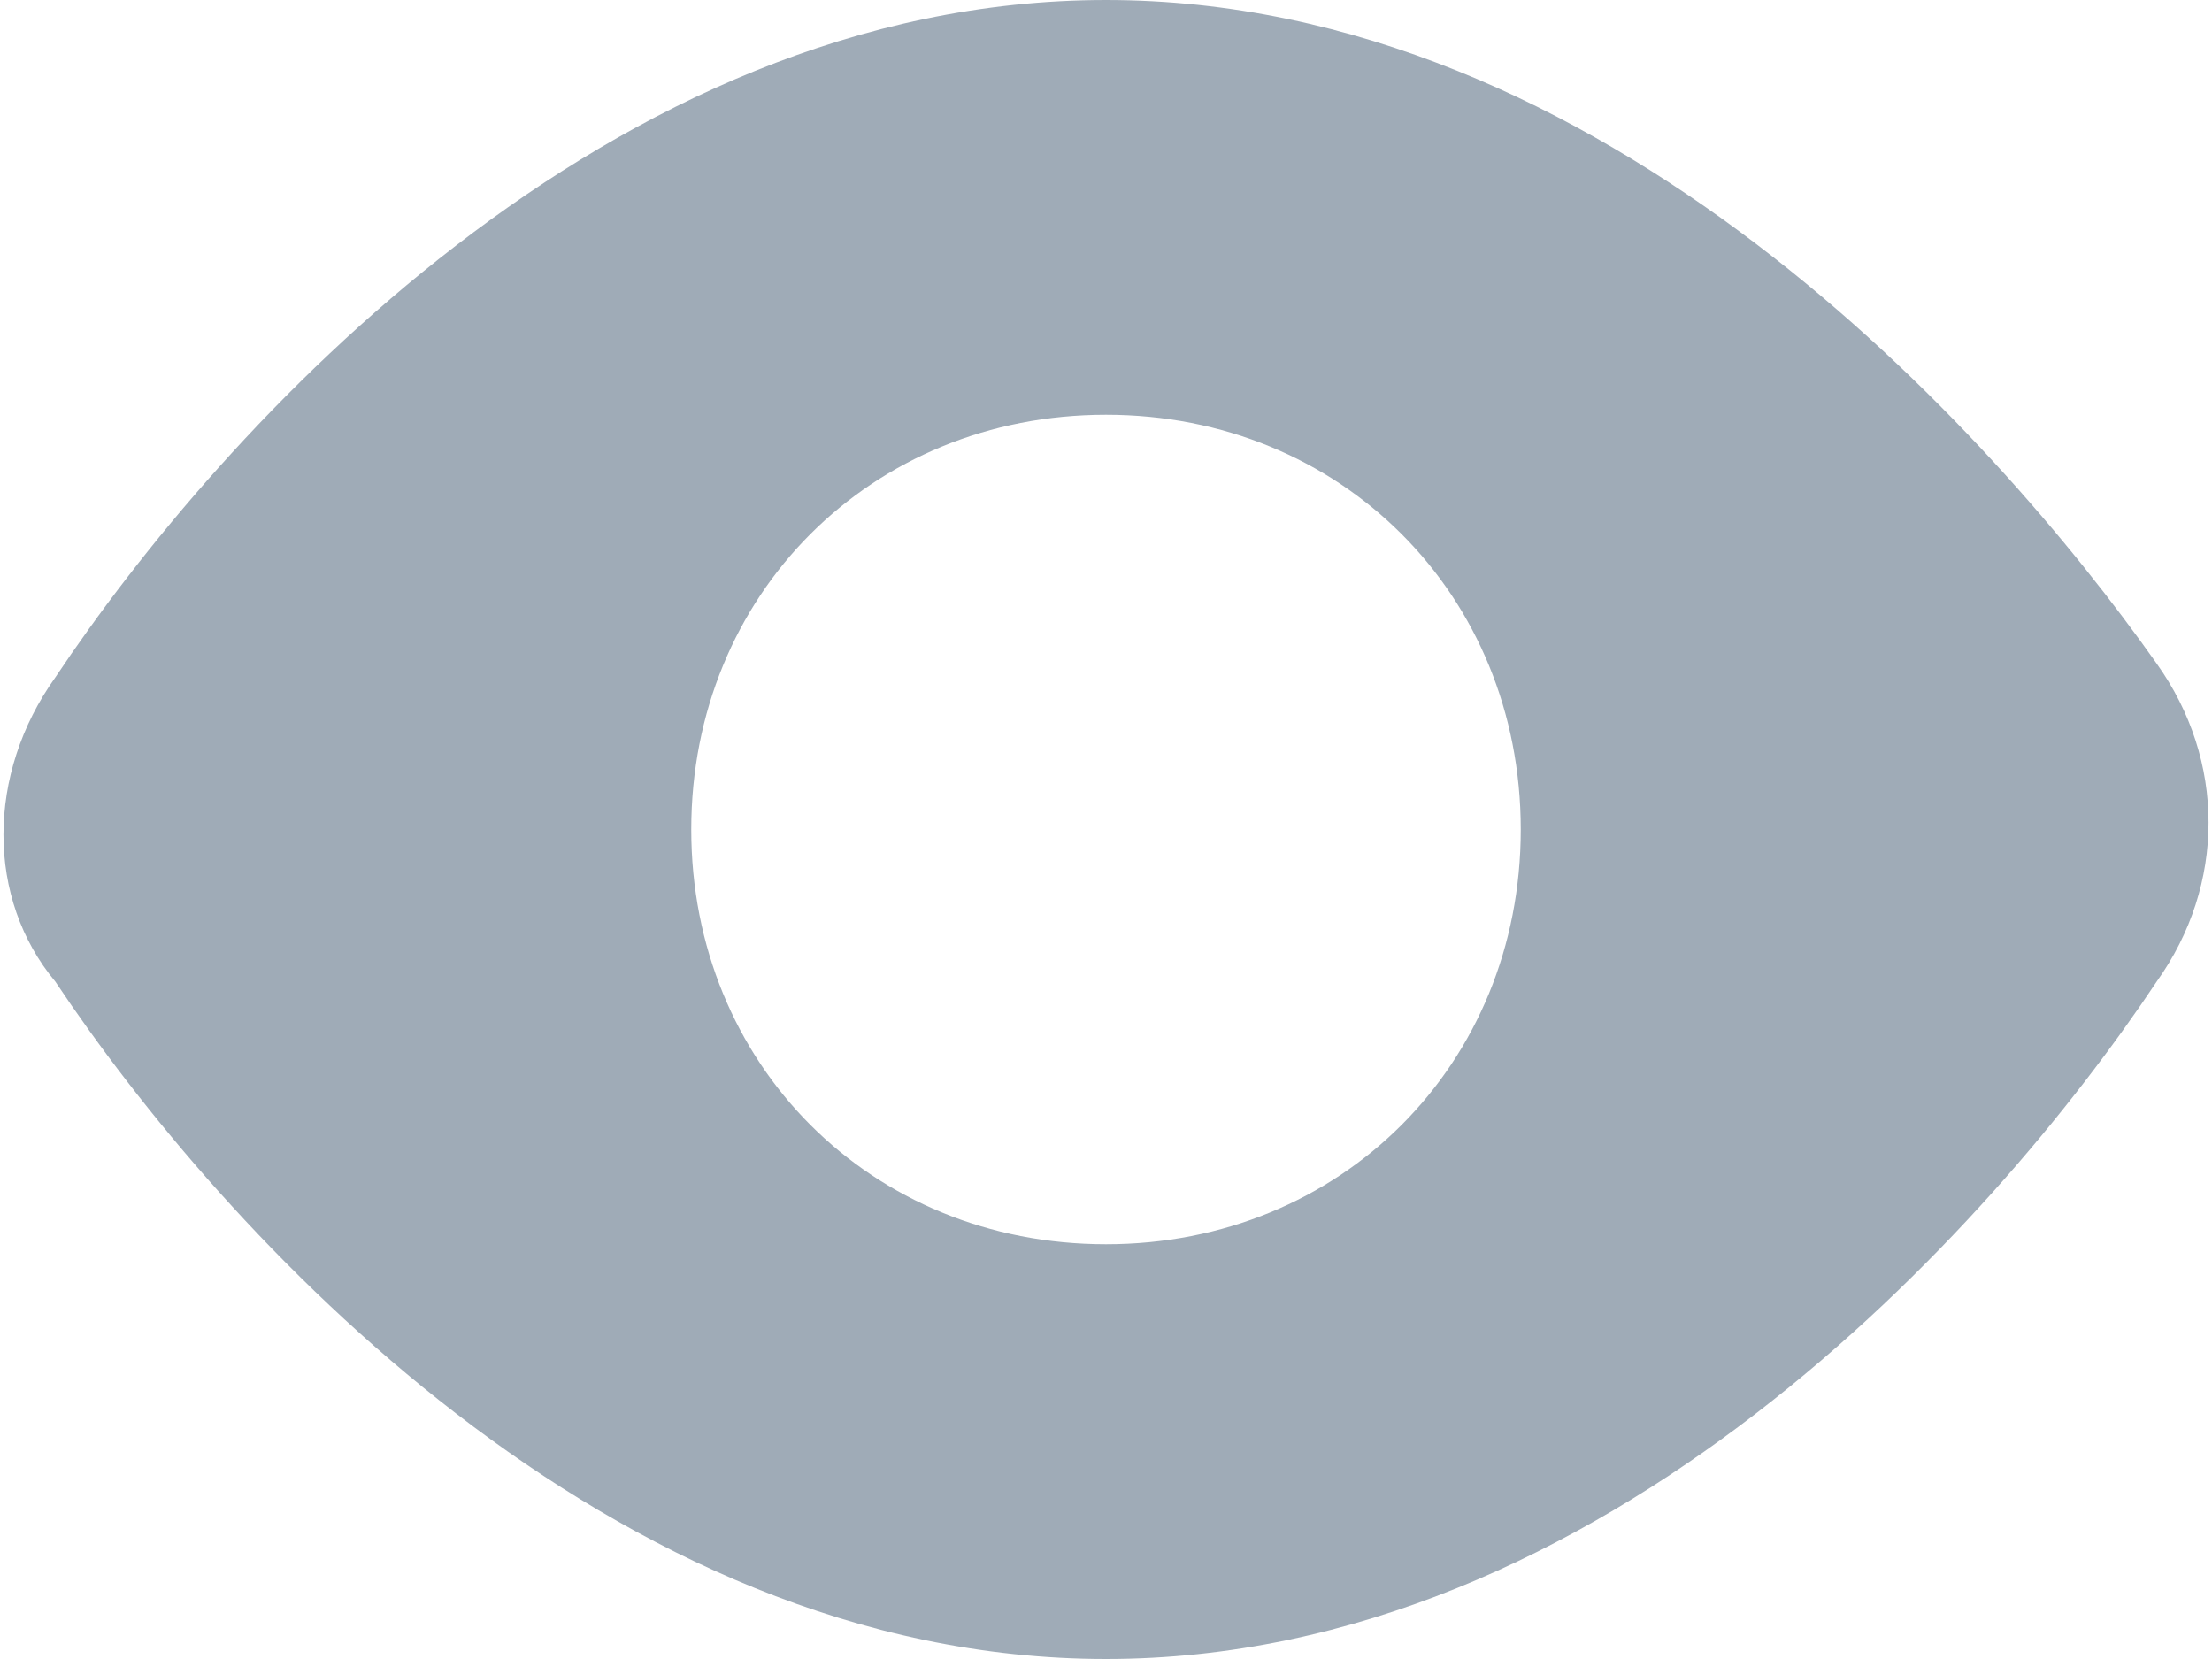 <svg xmlns="http://www.w3.org/2000/svg" width="16" height="12" fill="none">
  <path fill="#9FABB7"
    d="M8 12c3.6 0 6.4-3.1 7.6-4.9.5-.7.5-1.6 0-2.3C14.4 3.1 11.6 0 8 0 4.4 0 1.6 3.1.4 4.9c-.5.7-.5 1.6 0 2.2C1.6 8.9 4.4 12 8 12Zm0-9c1.7 0 3 1.3 3 3S9.7 9 8 9 5 7.7 5 6s1.3-3 3-3Z" />
</svg>